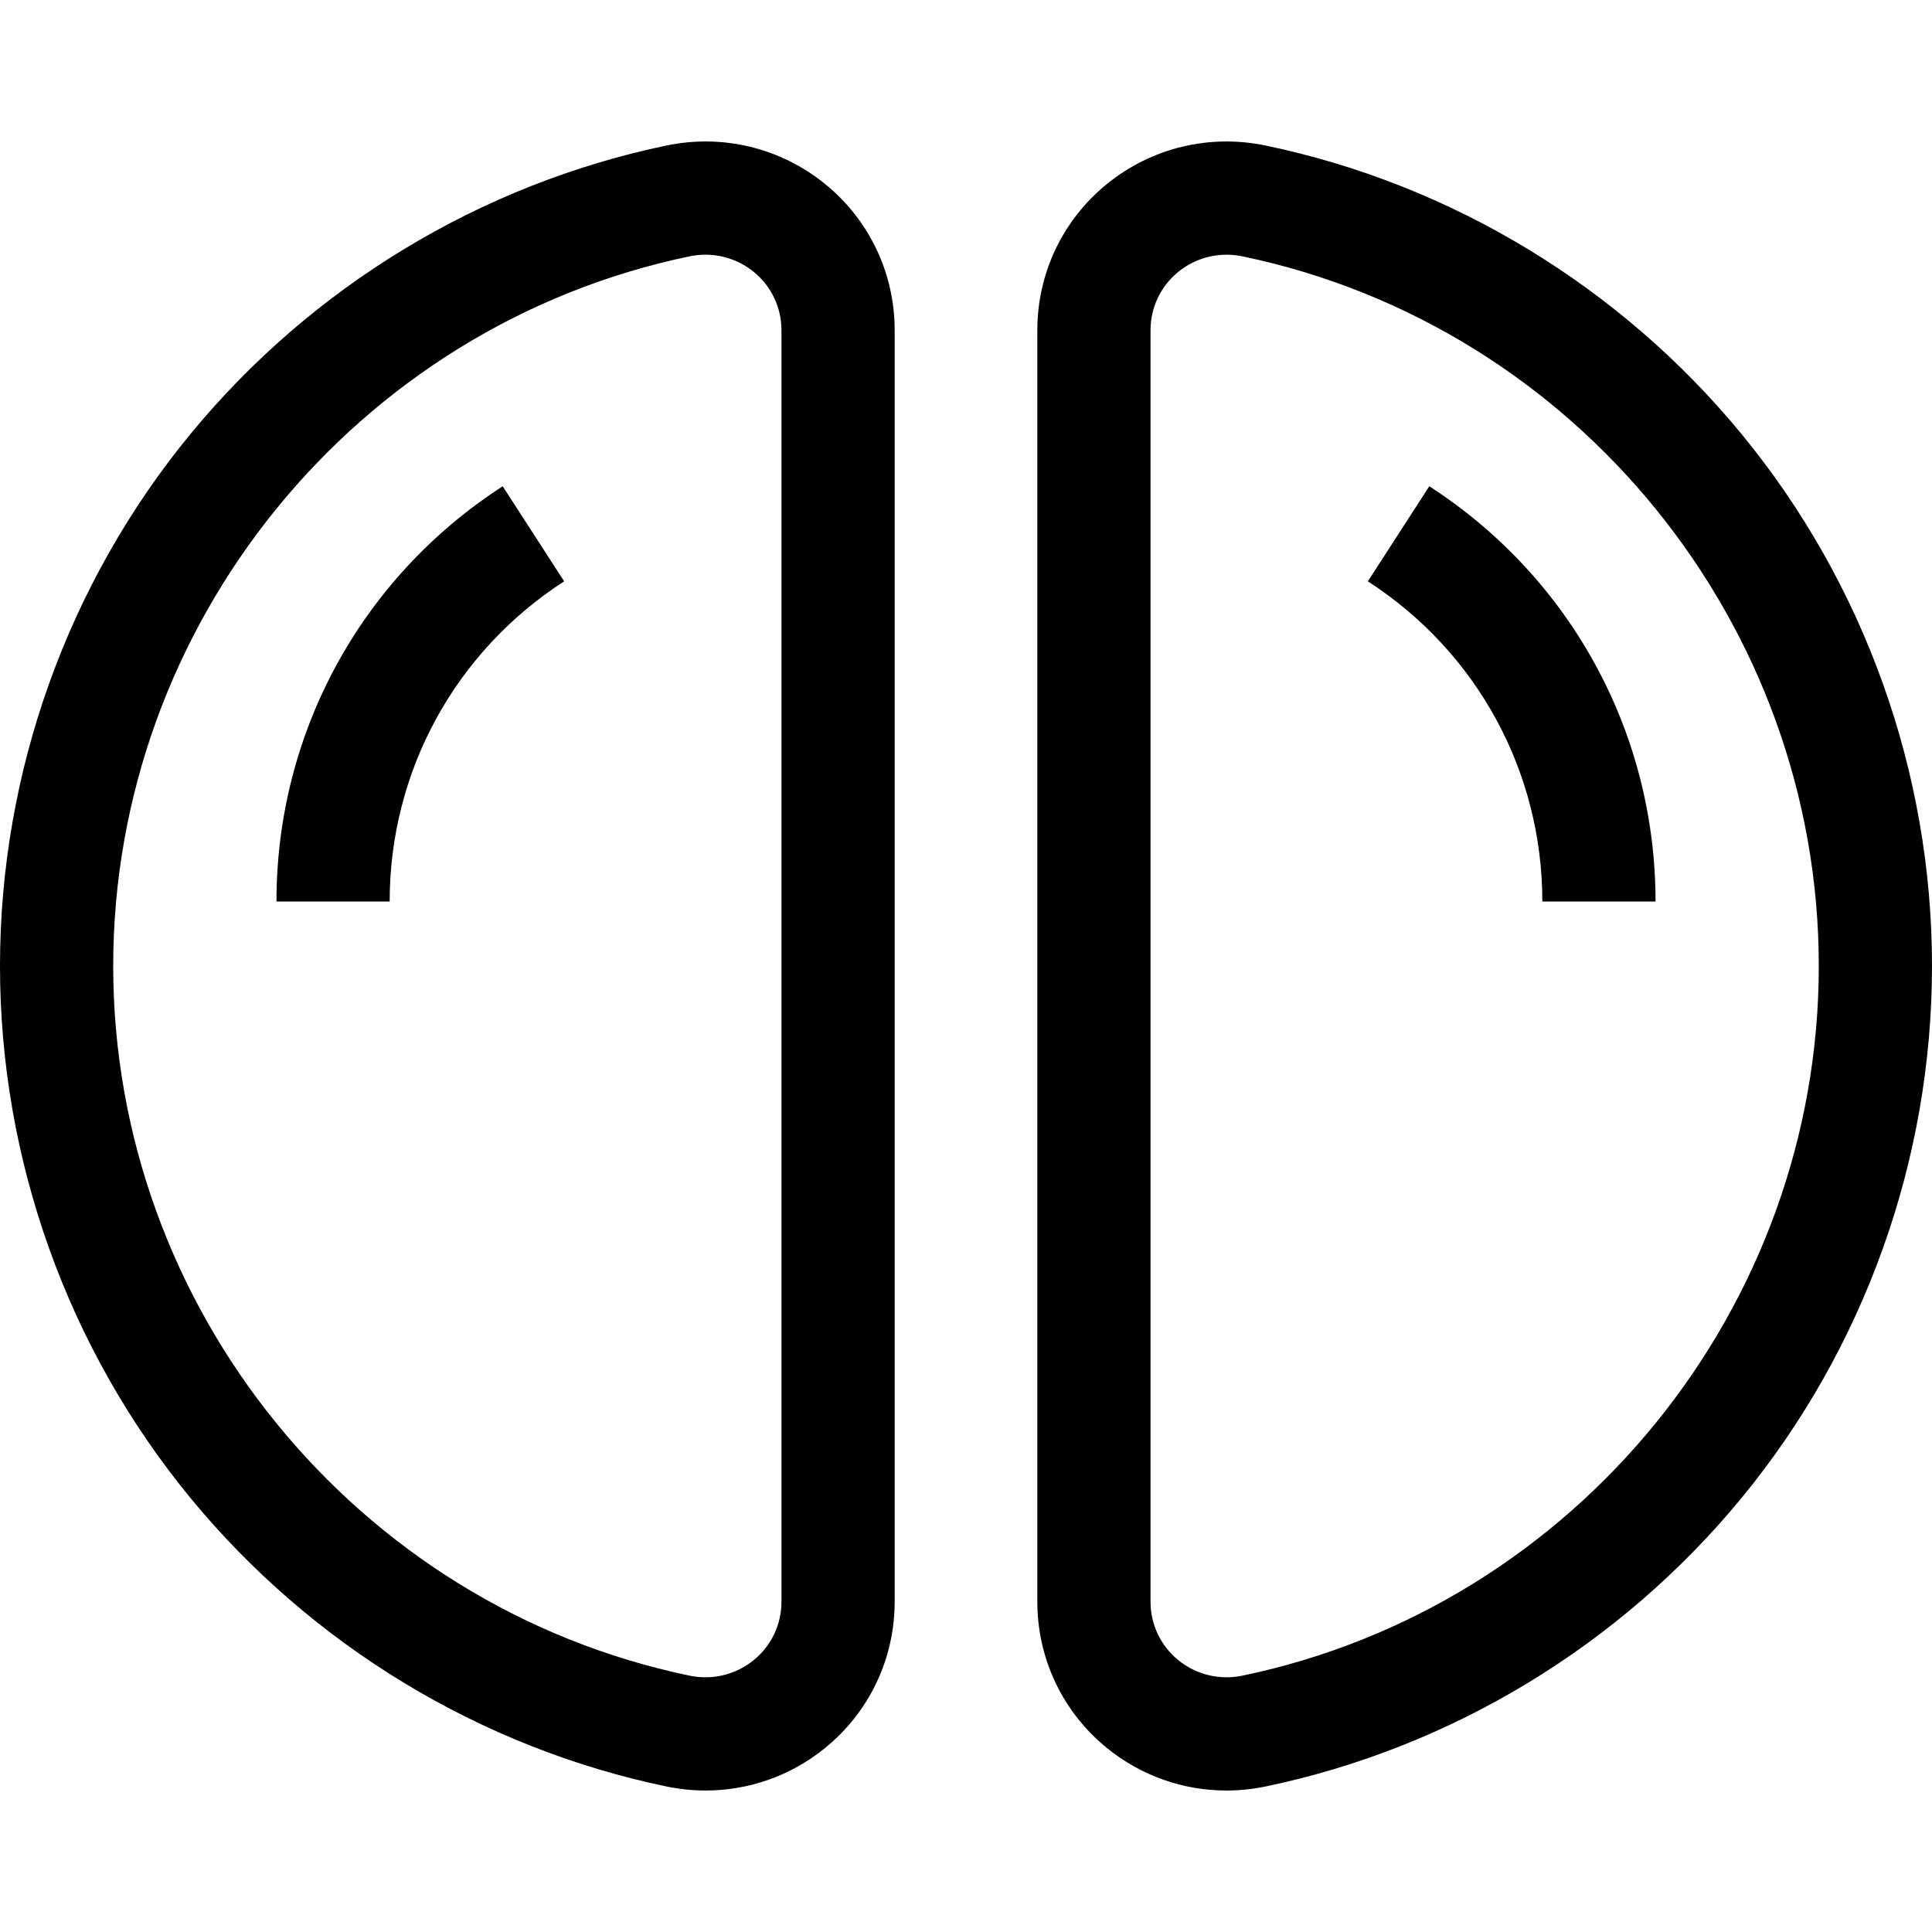 <svg id="Capa_1" enable-background="new 0 0 512 512" height="512" viewBox="0 0 512 512" width="512" xmlns="http://www.w3.org/2000/svg"><path d="m218.666 48.769c-11.795-9.593-27.125-13.311-42.051-10.203-49.219 10.247-94.01 37.392-126.124 76.433-32.559 39.585-50.491 89.66-50.491 141.001 0 51.342 17.932 101.417 50.491 141.001 32.113 39.042 76.904 66.186 126.124 76.434 3.455.719 6.928 1.072 10.376 1.072 11.455 0 22.61-3.904 31.676-11.277 11.713-9.526 18.431-23.652 18.431-38.756v-336.947c0-15.104-6.718-29.231-18.432-38.758zm-11.568 375.704c0 6.035-2.683 11.678-7.359 15.481-4.76 3.869-10.958 5.371-17.009 4.108-88.498-18.424-152.73-97.515-152.73-188.062s64.232-169.639 152.729-188.063c1.405-.293 2.818-.437 4.219-.437 4.632 0 9.136 1.572 12.79 4.544 4.677 3.804 7.36 9.447 7.36 15.482z"/><path d="m73.266 238.908h30c0-34.42 17.285-66.139 46.238-84.849l-16.283-25.197c-37.542 24.261-59.955 65.399-59.955 110.046z"/><path d="m461.509 114.999c-32.113-39.041-76.905-66.186-126.124-76.433-14.928-3.105-30.256.612-42.051 10.203-11.714 9.526-18.432 23.653-18.432 38.758v336.946c0 15.104 6.718 29.229 18.431 38.756 9.067 7.374 20.22 11.277 31.676 11.277 3.447 0 6.923-.354 10.377-1.072 49.219-10.248 94.01-37.392 126.123-76.434 32.559-39.583 50.491-89.659 50.491-141s-17.932-101.416-50.491-141.001zm-132.238 329.064c-6.051 1.26-12.25-.238-17.01-4.108-4.677-3.804-7.359-9.446-7.359-15.481v-336.947c0-6.035 2.683-11.679 7.36-15.482 3.654-2.972 8.157-4.544 12.79-4.544 1.401 0 2.814.144 4.219.437 88.497 18.423 152.729 97.515 152.729 188.062s-64.232 169.638-152.729 188.063z"/><path d="m378.779 128.862-16.283 25.197c28.953 18.71 46.238 50.429 46.238 84.849h30c0-44.647-22.413-85.785-59.955-110.046z"/></svg>